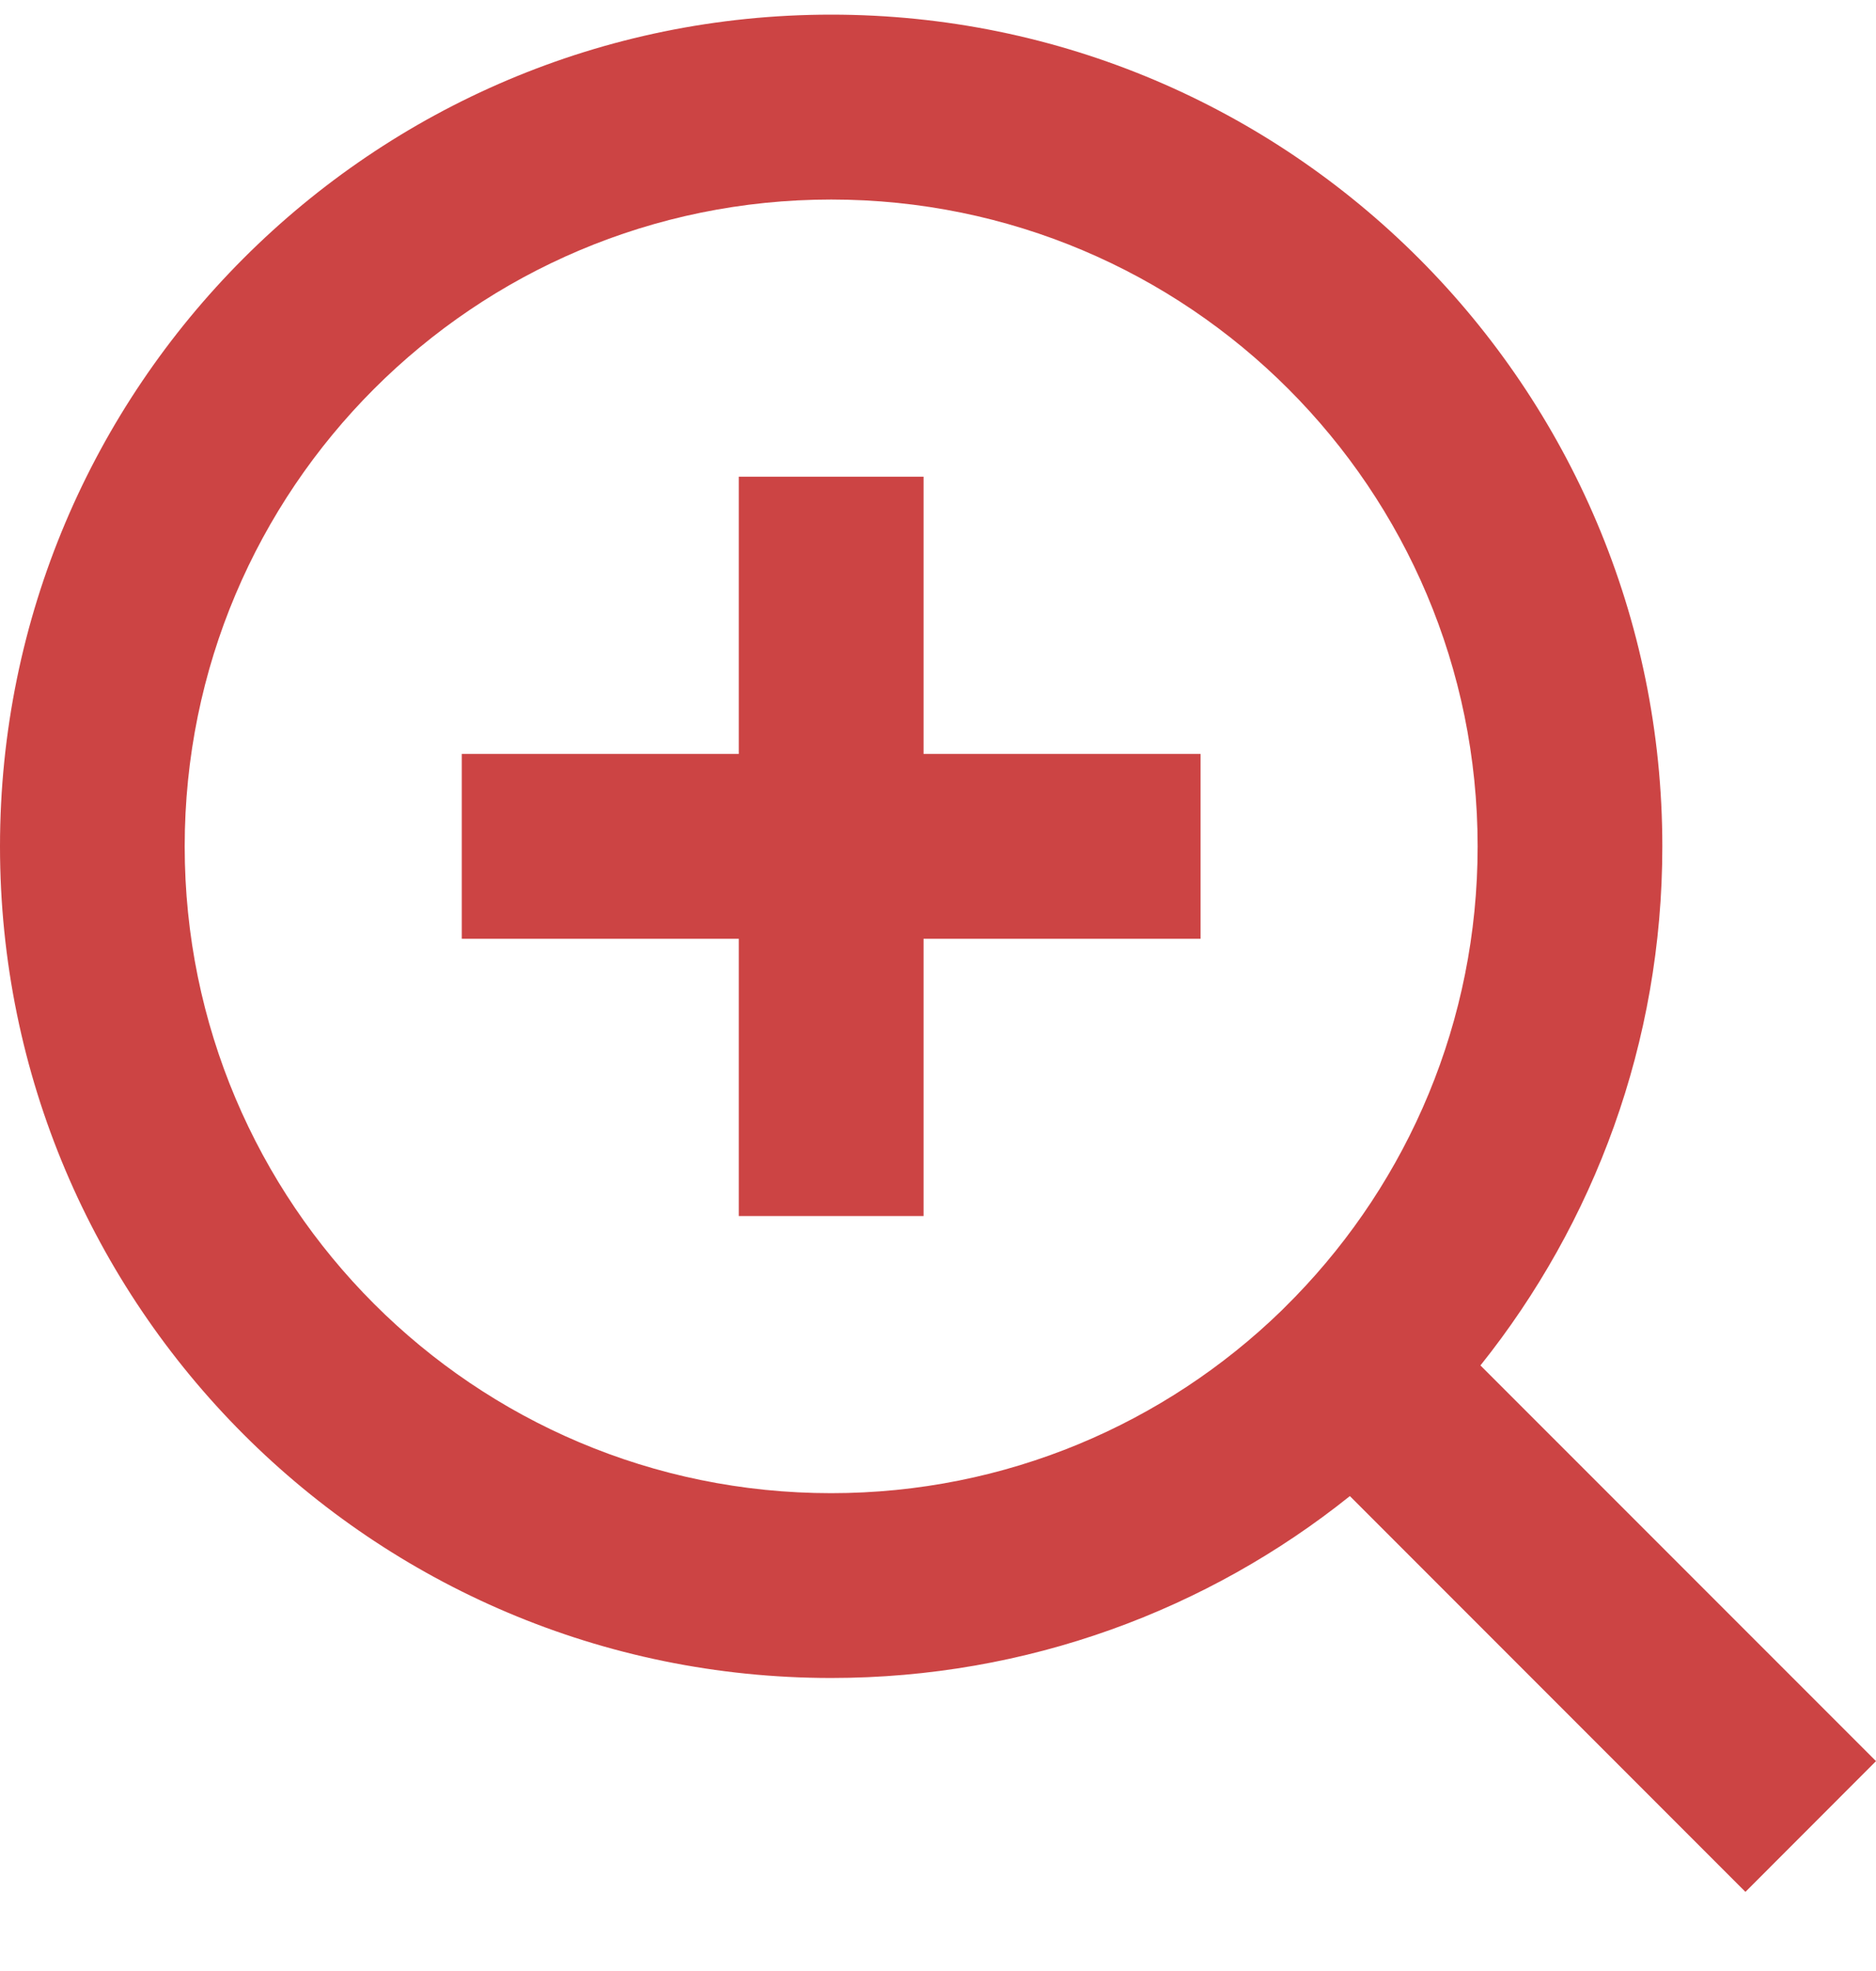 <svg xmlns="http://www.w3.org/2000/svg" width="20" height="21" viewBox="0 0 20 21" fill="none"><path d="M15.783 14.548L20 18.764L18.608 20.157L14.391 15.94C12.875 17.153 10.952 17.878 8.861 17.878C3.97 17.878 0 13.909 0 9.018C0 4.126 3.97 0.156 8.861 0.156C13.752 0.156 17.722 4.126 17.722 9.018C17.722 11.109 16.996 13.031 15.783 14.548ZM13.808 13.817C15.012 12.576 15.753 10.884 15.753 9.018C15.753 5.21 12.669 2.126 8.861 2.126C5.053 2.126 1.969 5.21 1.969 9.018C1.969 12.825 5.053 15.909 8.861 15.909C10.727 15.909 12.42 15.168 13.661 13.965L13.808 13.817ZM7.876 8.033V5.079H9.846V8.033H12.799V10.002H9.846V12.956H7.876V10.002H4.923V8.033H7.876Z" fill="#CC4444"></path></svg>
